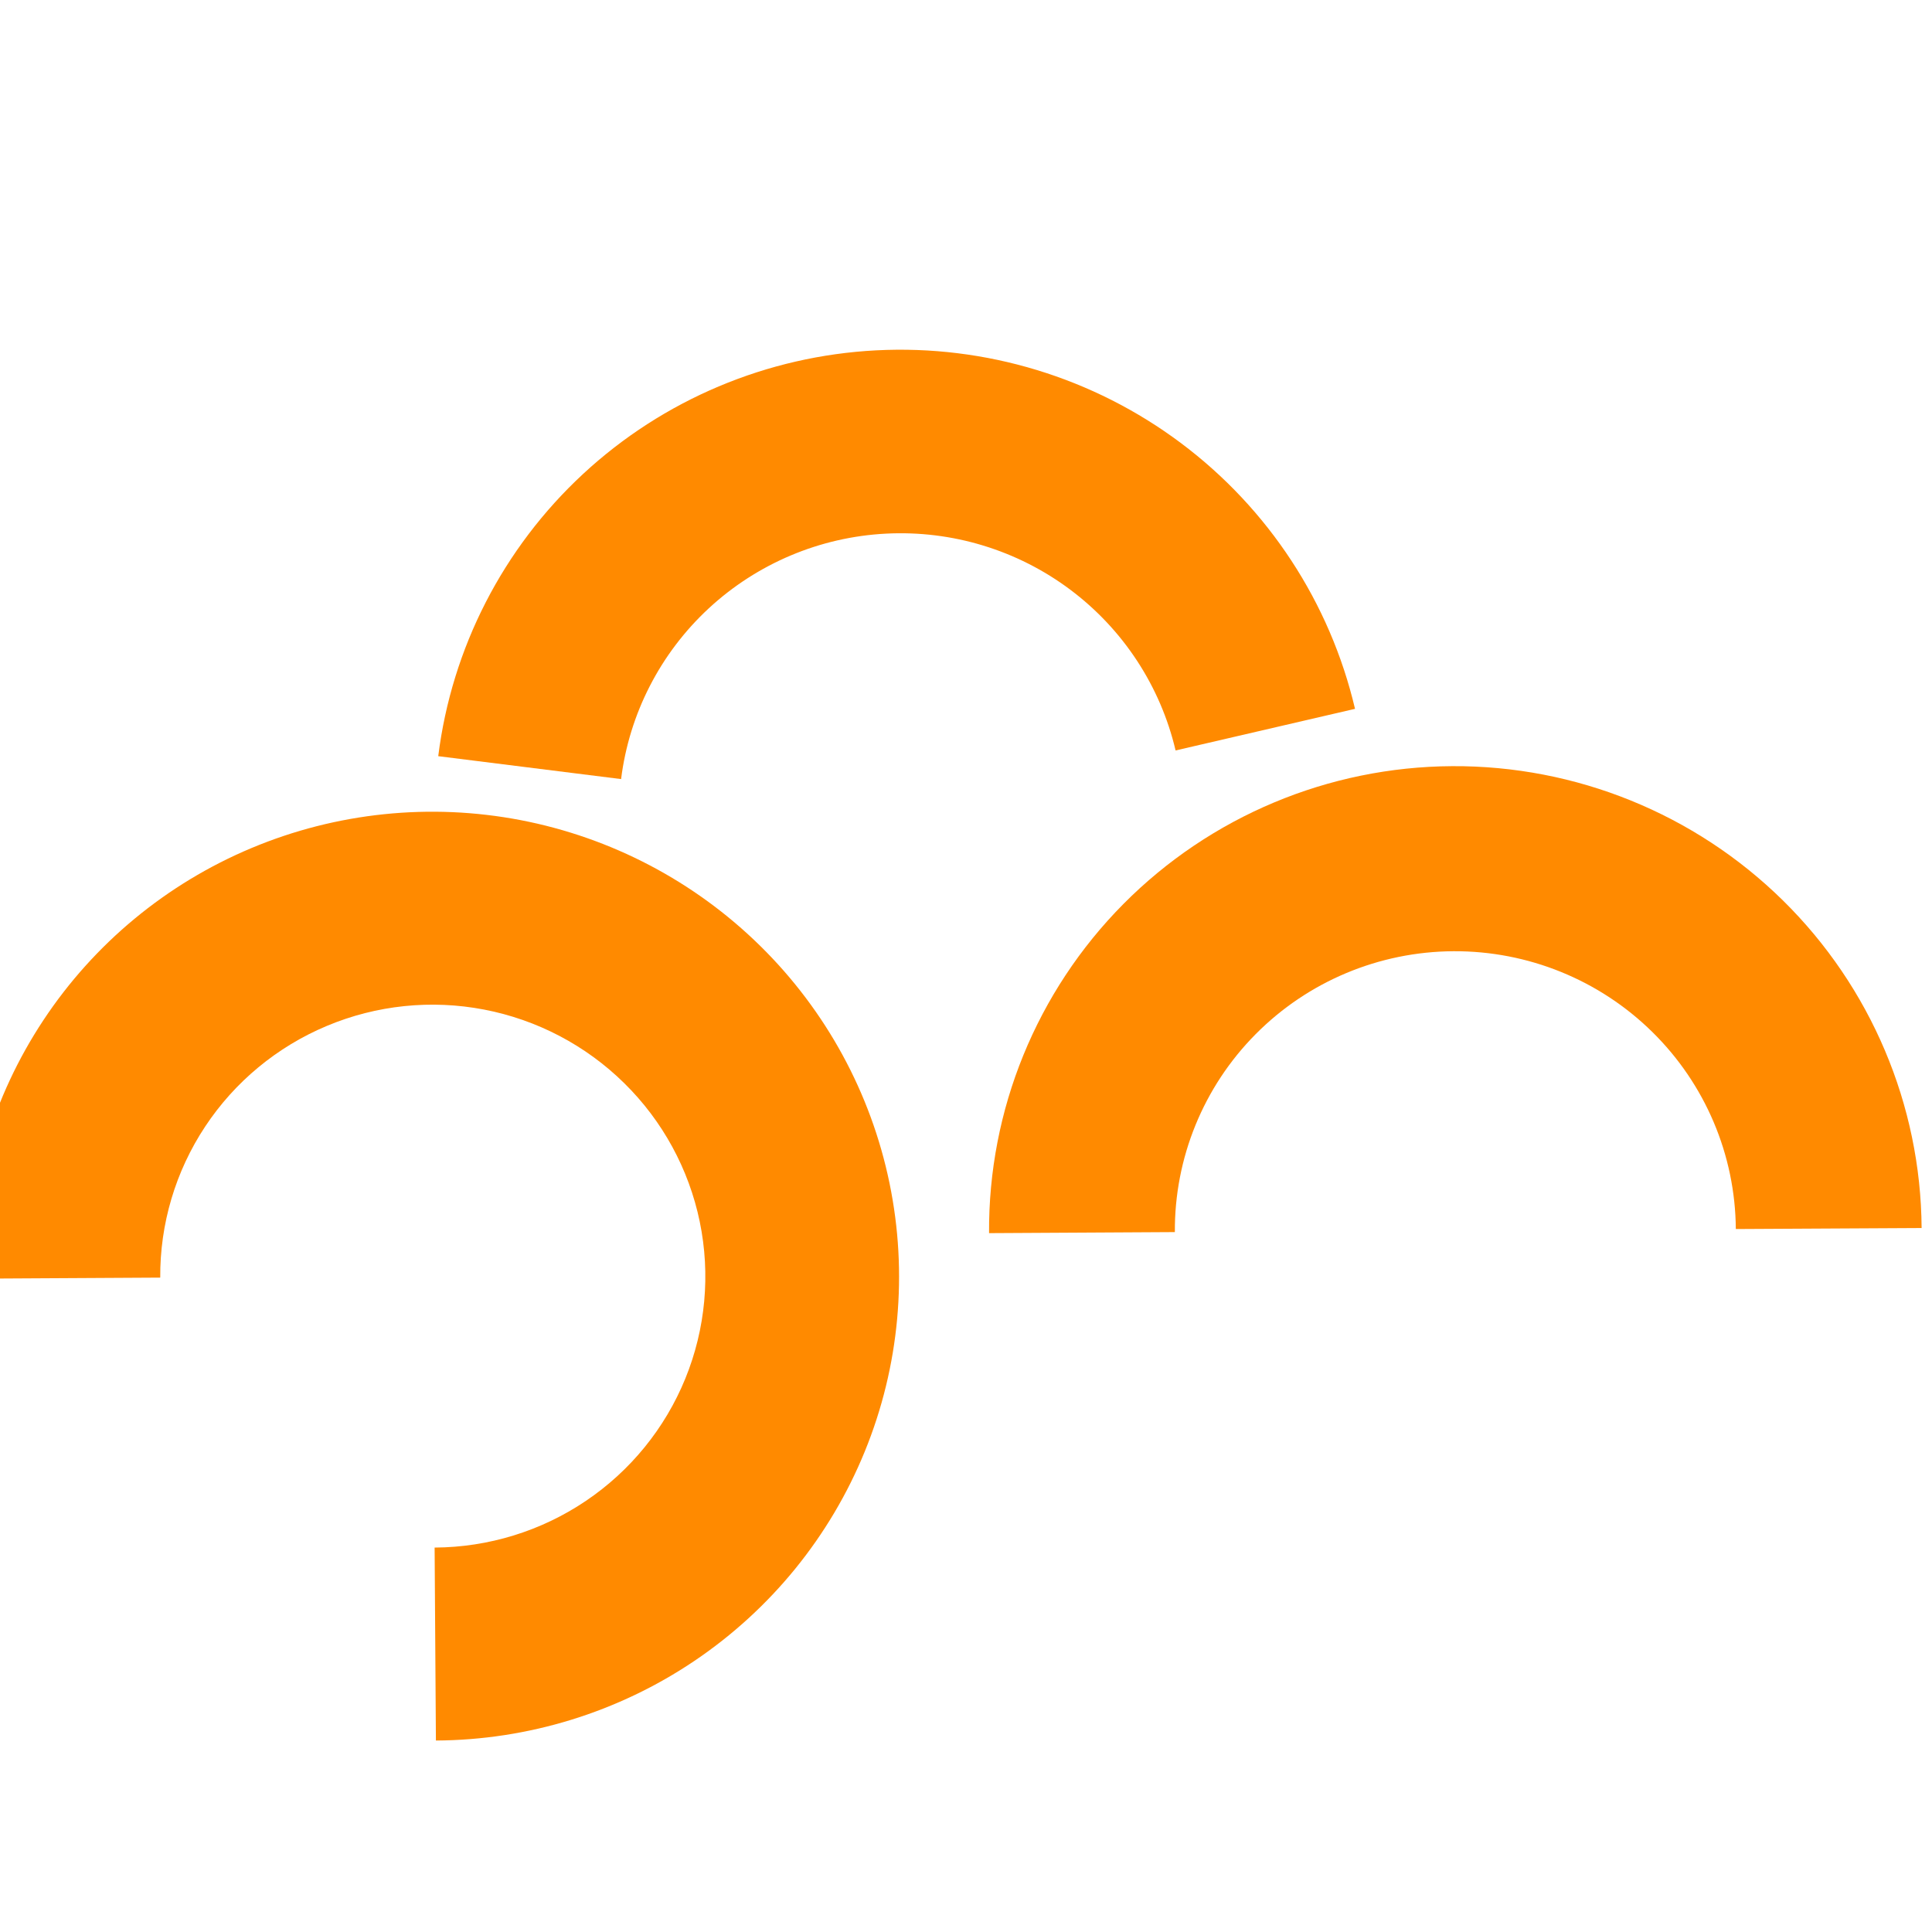 <?xml version="1.0" encoding="UTF-8"?> <svg xmlns="http://www.w3.org/2000/svg" width="48" height="48" viewBox="0 0 48 48" fill="none"><g clip-path="url(#clip0_2530_8860)"><path d="M10.83 43.243C13.122 43.231 15.357 42.542 17.253 41.264C19.15 39.985 20.623 38.175 21.485 36.062C22.348 33.949 22.561 31.628 22.099 29.392C21.637 27.156 20.52 25.106 18.889 23.502C17.258 21.897 15.186 20.809 12.936 20.376C10.686 19.944 8.358 20.185 6.247 21.07C4.136 21.955 2.337 23.443 1.077 25.348C-0.183 27.252 -0.848 29.487 -0.832 31.769L3.981 31.742C3.972 30.409 4.36 29.102 5.097 27.989C5.833 26.876 6.885 26.006 8.119 25.489C9.353 24.971 10.713 24.83 12.029 25.083C13.344 25.336 14.555 25.972 15.508 26.91C16.462 27.848 17.115 29.046 17.385 30.353C17.655 31.66 17.53 33.017 17.026 34.252C16.522 35.487 15.661 36.545 14.552 37.292C13.444 38.039 12.137 38.442 10.798 38.449L10.83 43.243Z" fill="#FF8A00"></path><path d="M47.742 30.51C47.721 27.45 46.481 24.521 44.294 22.369C42.107 20.218 39.152 19.018 36.079 19.035C33.007 19.052 30.069 20.284 27.911 22.459C25.753 24.635 24.552 27.577 24.573 30.637L29.189 30.611C29.177 28.771 29.899 27.001 31.197 25.693C32.495 24.384 34.262 23.643 36.111 23.633C37.959 23.623 39.736 24.344 41.051 25.639C42.367 26.933 43.113 28.694 43.126 30.535L47.742 30.51Z" fill="#FF8A00"></path><path d="M33.665 17.611C33.045 14.974 31.514 12.636 29.34 11.008C27.165 9.379 24.486 8.564 21.771 8.704C19.055 8.844 16.477 9.931 14.488 11.774C12.498 13.618 11.224 16.1 10.888 18.787L15.431 19.356C15.634 17.731 16.405 16.23 17.608 15.115C18.812 14 20.371 13.342 22.013 13.258C23.655 13.173 25.276 13.666 26.591 14.651C27.906 15.636 28.832 17.05 29.207 18.645L33.665 17.611Z" fill="#FF8A00"></path></g><defs><clipPath id="clip0_2530_8860"><rect width="48" height="48" fill="white"></rect></clipPath></defs></svg> 